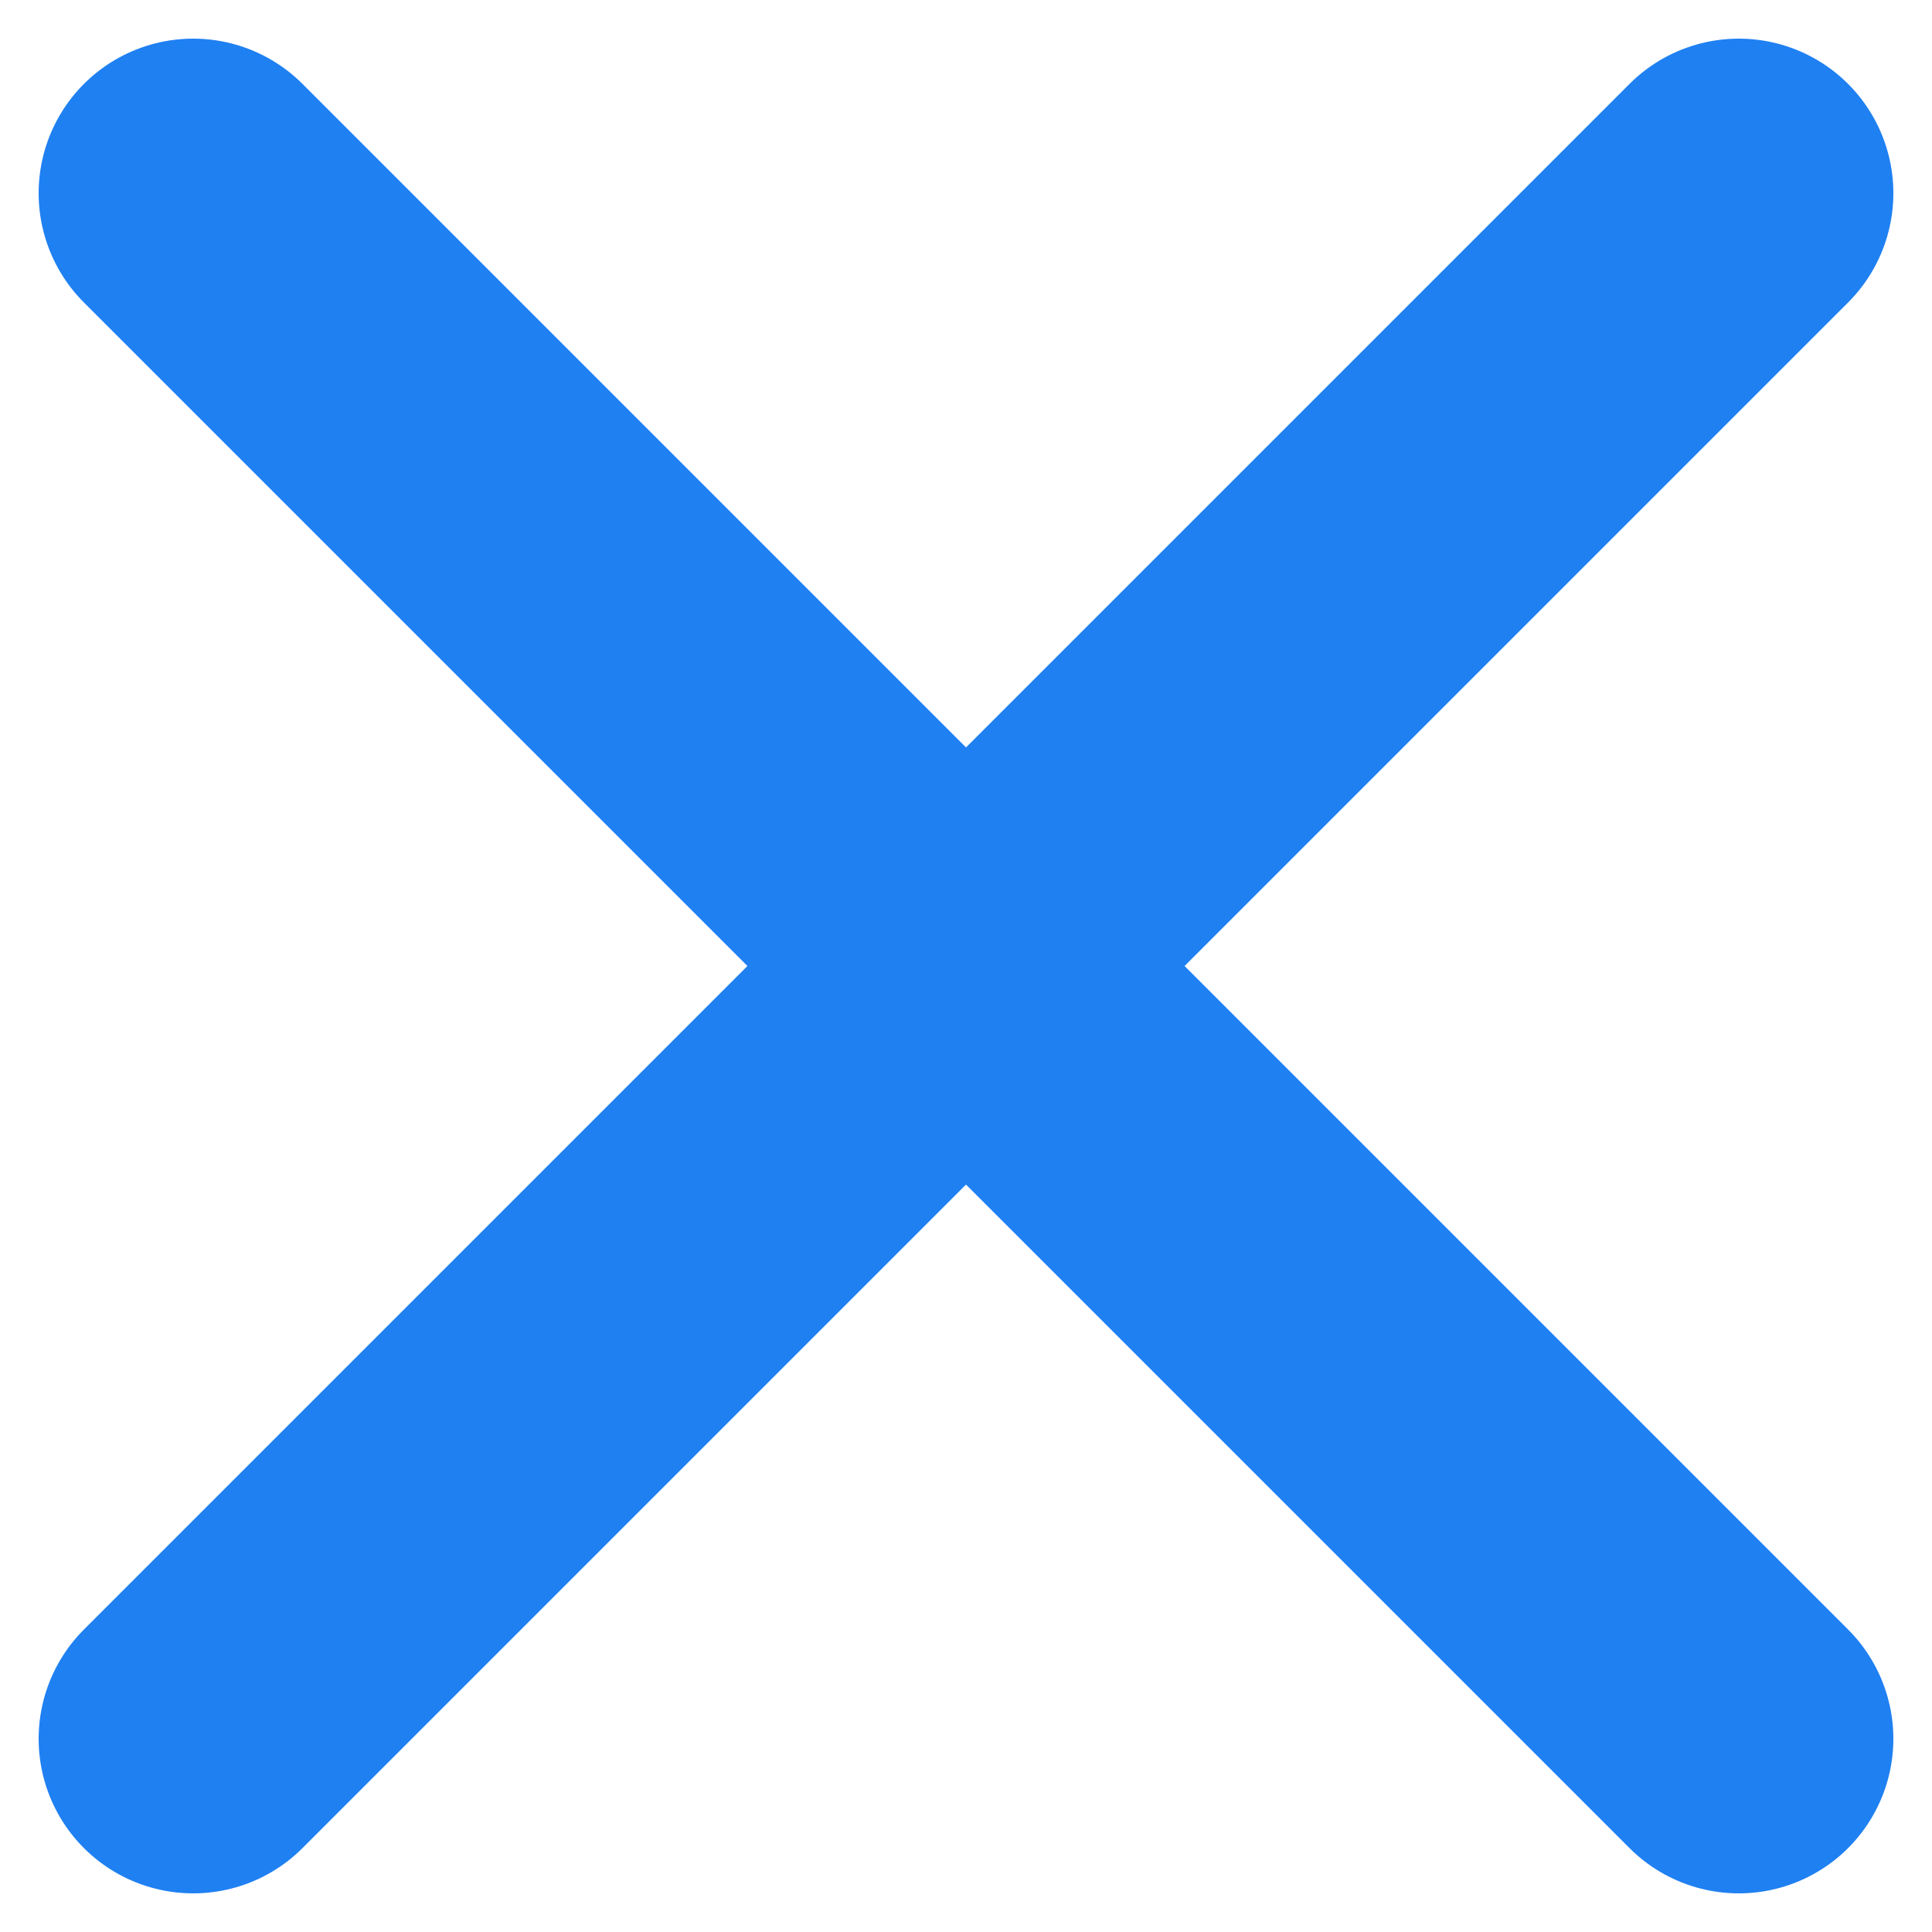 <?xml version="1.0" encoding="UTF-8"?>
<svg width="25px" height="25px" viewBox="0 0 25 25" version="1.1" xmlns="http://www.w3.org/2000/svg" xmlns:xlink="http://www.w3.org/1999/xlink">
    <title>CFCD9E3D-2DC6-4A36-8C00-50A64A3B97C3</title>
    <g id="20-Novembre" stroke="none" stroke-width="1" fill="none" fill-rule="evenodd" stroke-linecap="round">
        <g id="FAQ_lightbox" transform="translate(-1262, -132)" stroke="#1F80F2" stroke-width="4">
            <g id="Group" transform="translate(1264, 134)">
                <path d="M0.5,0.5 L20.5,20.5 M20.5,0.5 L0.5,20.5" id="close"></path>
            </g>
        </g>
    </g>
</svg>